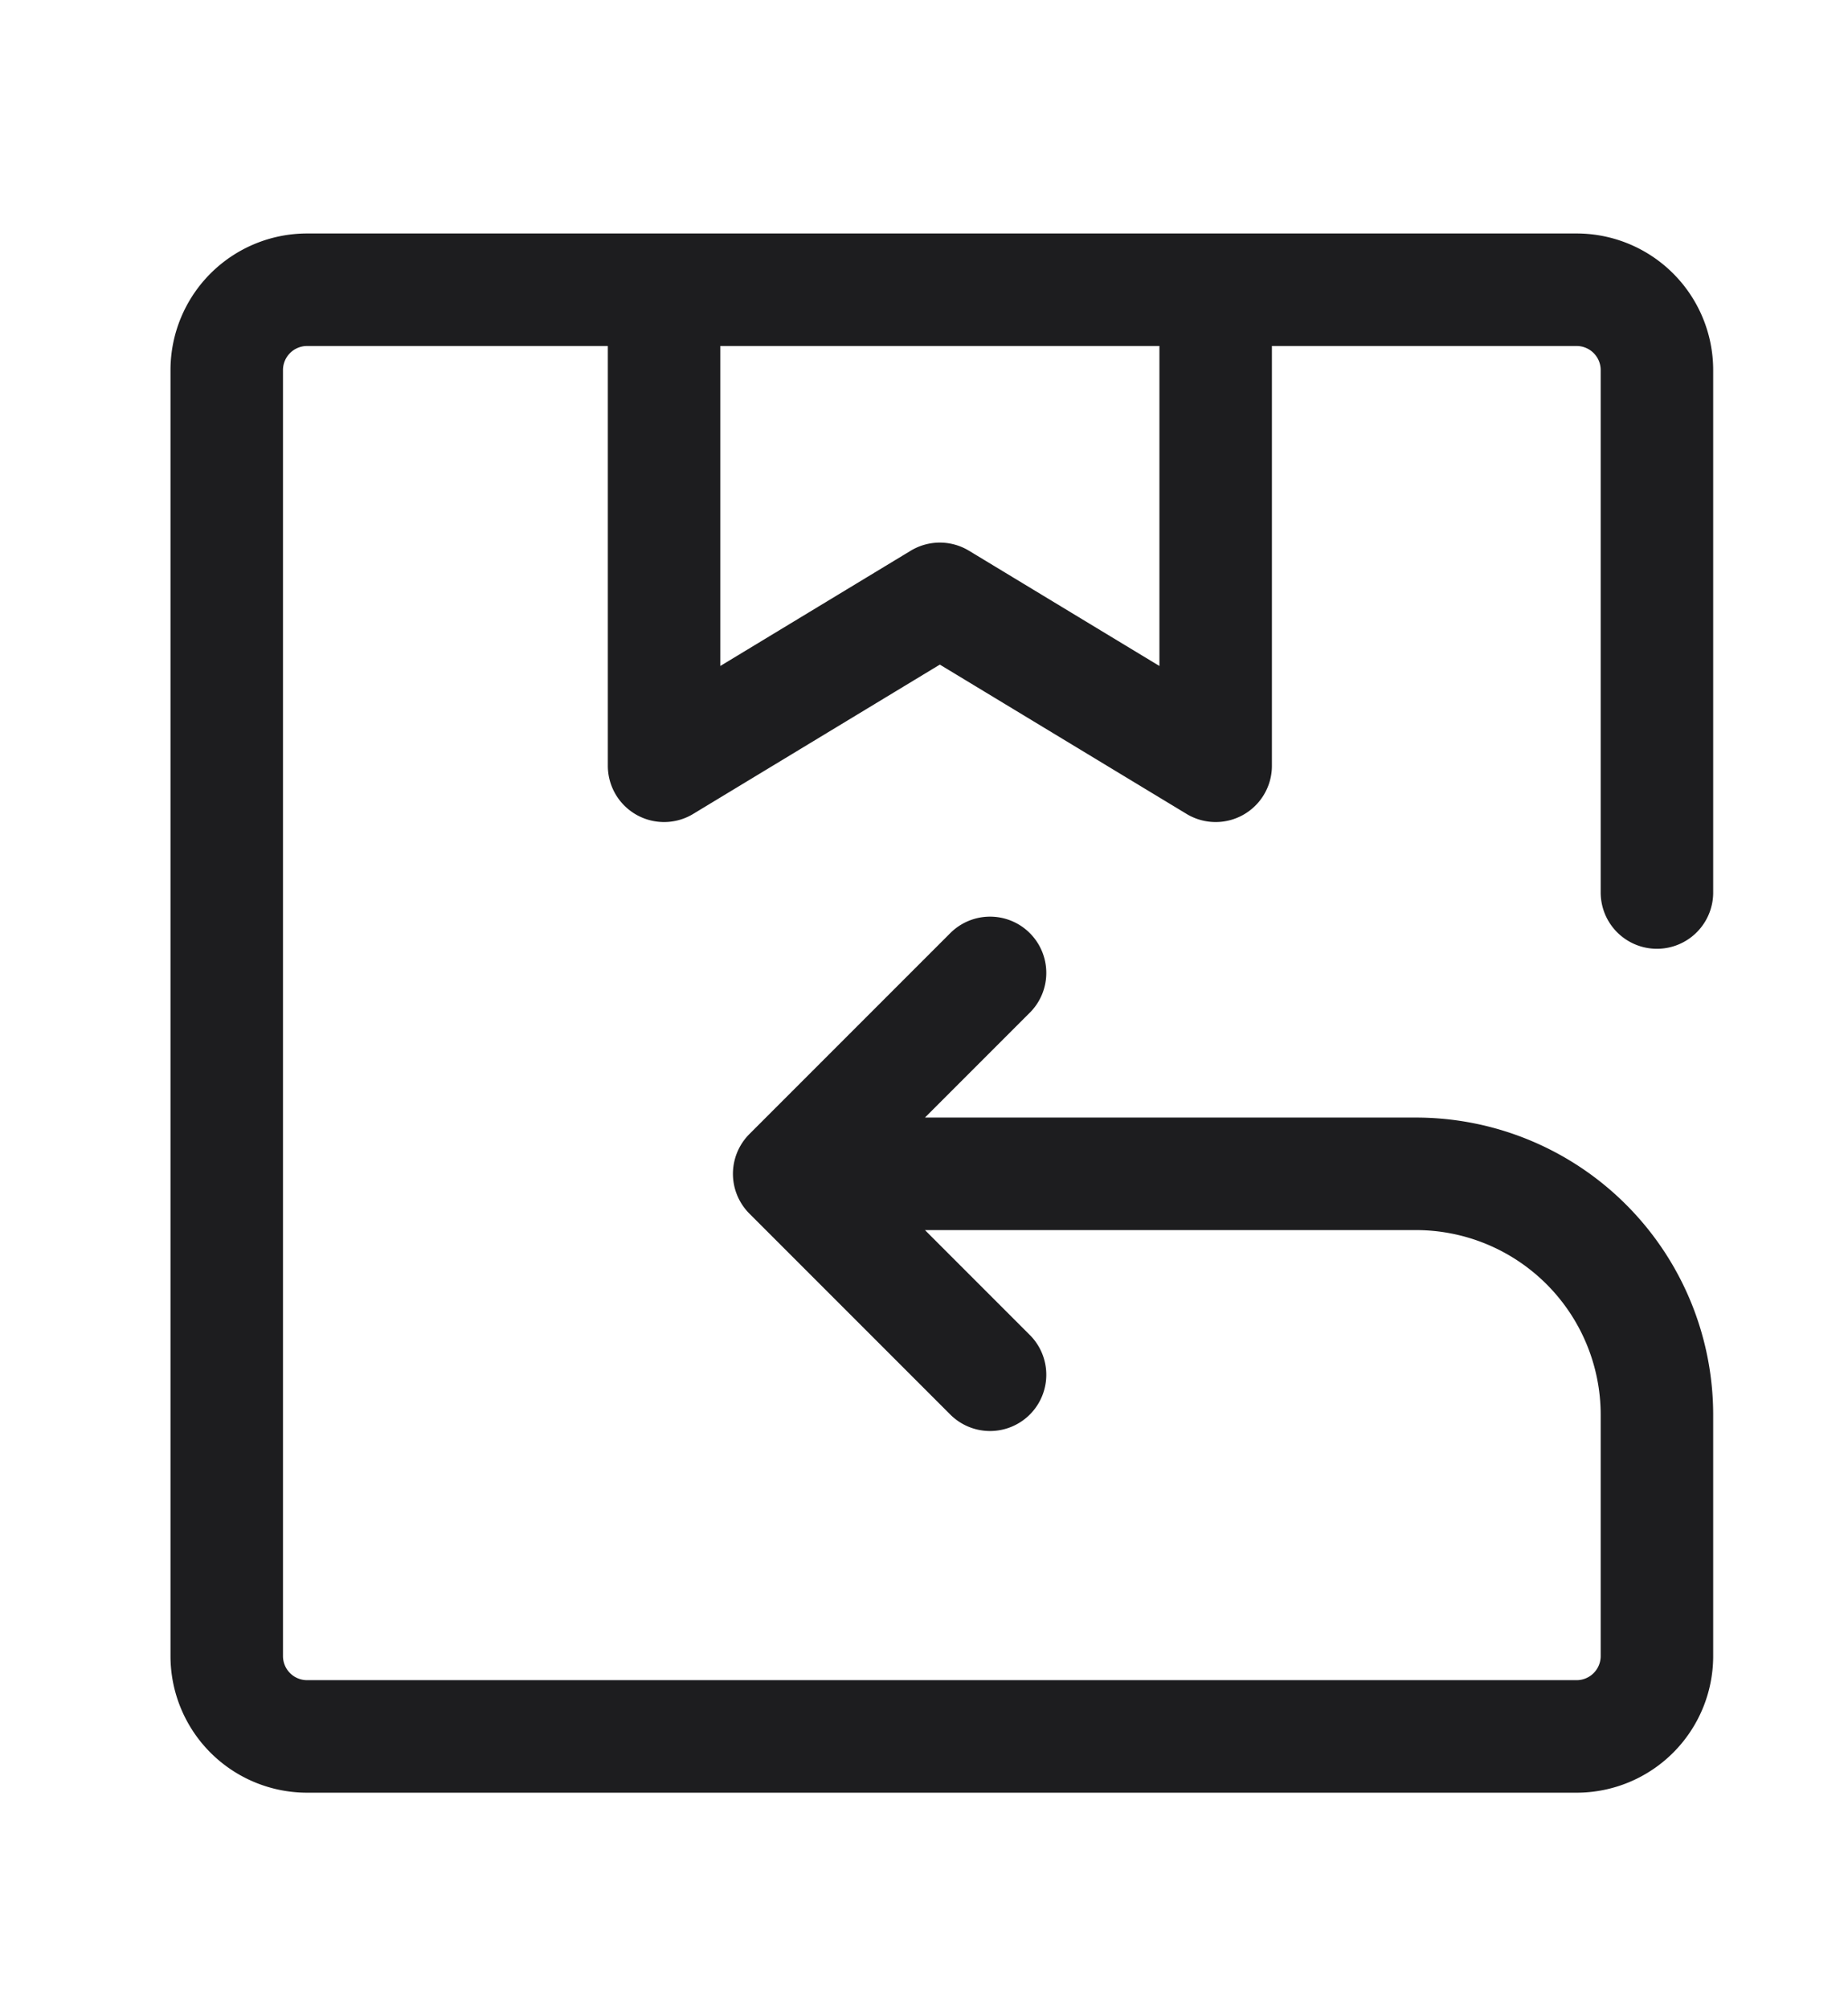 <svg width="23" height="25" fill="none" xmlns="http://www.w3.org/2000/svg"><path d="M8.265 3.605v5.923l3.432-2.077 3.433 2.077V3.605m-5.308 11h7.8a3 3 0 0 1 3 3v3a1 1 0 0 1-1 1h-15.8a1 1 0 0 1-1-1v-16a1 1 0 0 1 1-1h15.8a1 1 0 0 1 1 1v6.5m-10.8 3.5 2.5-2.5m-2.5 2.5 2.5 2.5" stroke="#1D1D1F" stroke-width="1.4" stroke-linecap="round" stroke-linejoin="round"/></svg>